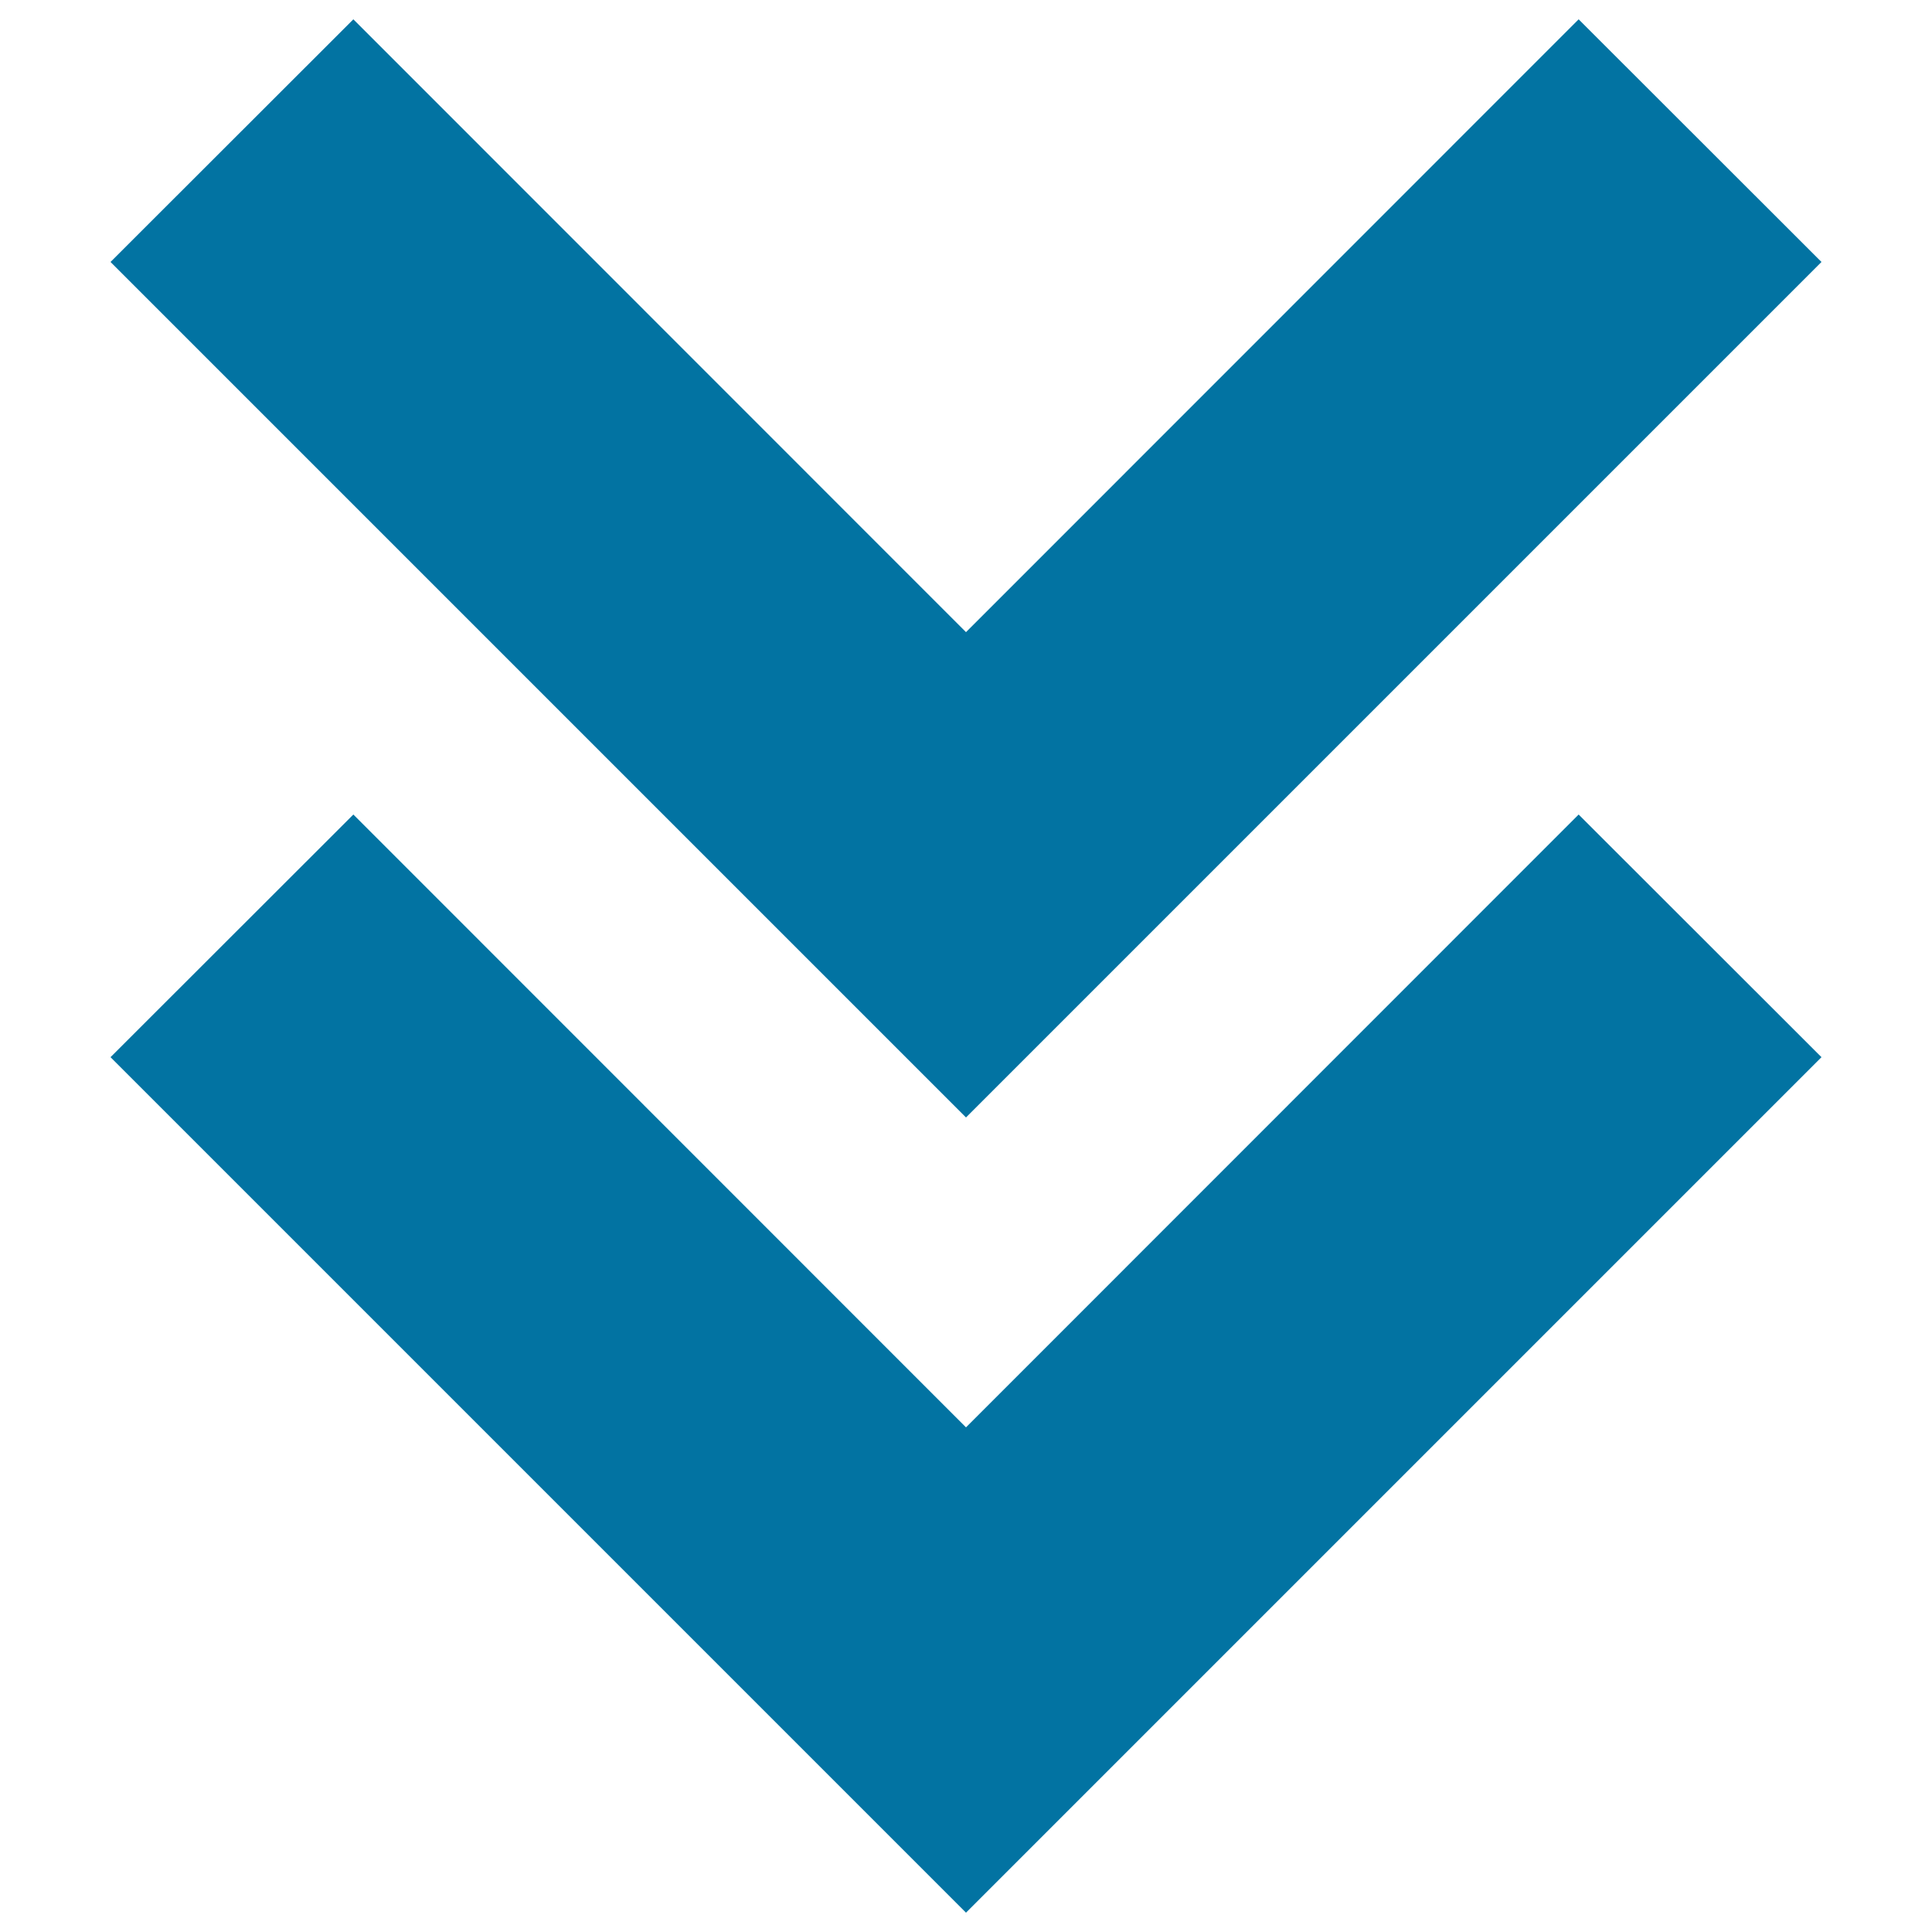<svg xmlns="http://www.w3.org/2000/svg" viewBox="0 0 1000 1000" style="fill:#0273a2">
<title>Two Down Arrows SVG icon</title>
<g><polygon points="500,990 942.8,547.2 817.1,421.6 500,738.8 182.9,421.6 57.2,547.2 "/><polygon points="942.8,135.6 817.1,10 500,327.2 182.9,10 57.2,135.6 500,578.4 "/></g>
</svg>